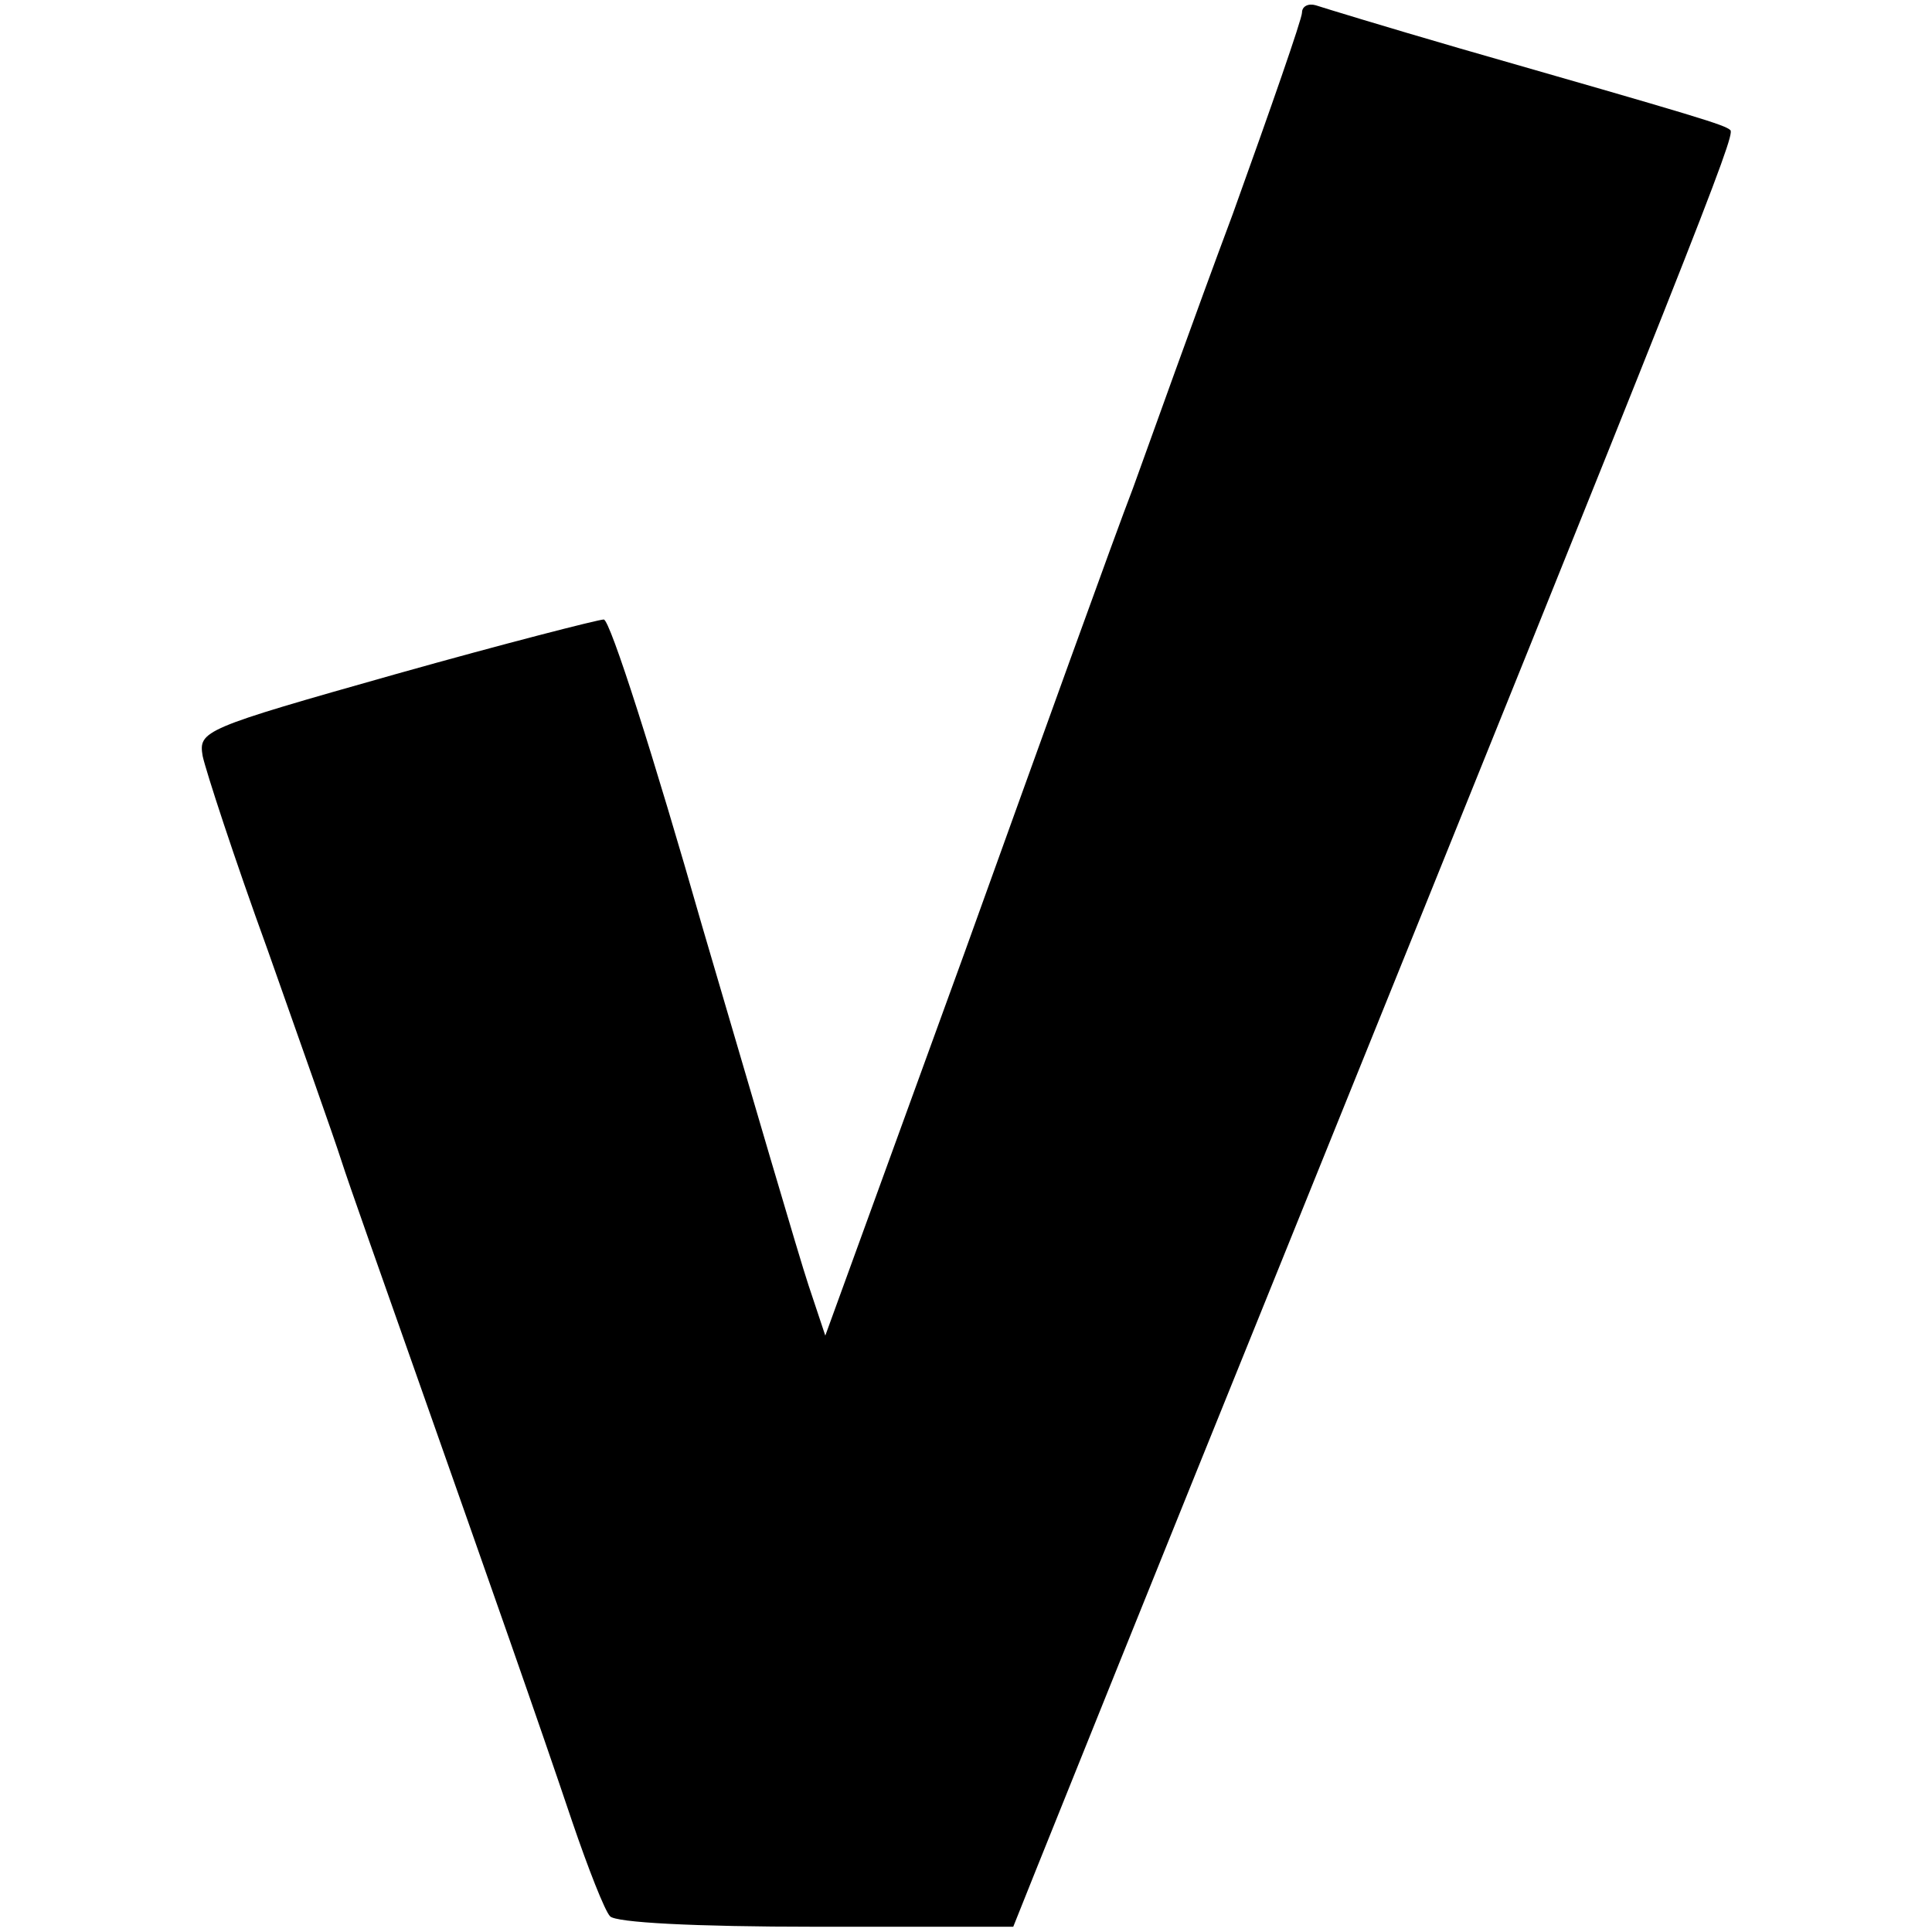 <?xml version="1.0" standalone="no"?>
<!DOCTYPE svg PUBLIC "-//W3C//DTD SVG 20010904//EN"
 "http://www.w3.org/TR/2001/REC-SVG-20010904/DTD/svg10.dtd">
<svg version="1.0" xmlns="http://www.w3.org/2000/svg"
 width="184pt" height="184pt" viewBox="0 0 184 184"
 preserveAspectRatio="xMidYMid meet">
<g transform="translate(0,184) scale(0.1,-0.1)"
fill="#000000" stroke="none">
<path d="M1240 1828 c0 -6 -30 -92 -66 -192 -37 -99 -79 -217 -95 -261 -17
-44 -89 -244 -161 -444 l-132 -363 -16 48 c-9 27 -54 181 -101 341 -46 161
-88 293 -94 293 -5 0 -95 -23 -198 -52 -184 -52 -188 -54 -184 -78 3 -14 30
-97 62 -185 31 -88 63 -178 70 -200 7 -22 39 -112 70 -200 74 -210 117 -332
150 -430 15 -44 31 -85 36 -90 5 -6 80 -10 196 -10 l188 0 22 55 c12 30 119
296 238 590 390 965 428 1061 423 1066 -5 5 -28 12 -258 78 -69 20 -131 39
-137 41 -7 2 -13 -1 -13 -7z"/>
</g>
</svg>
